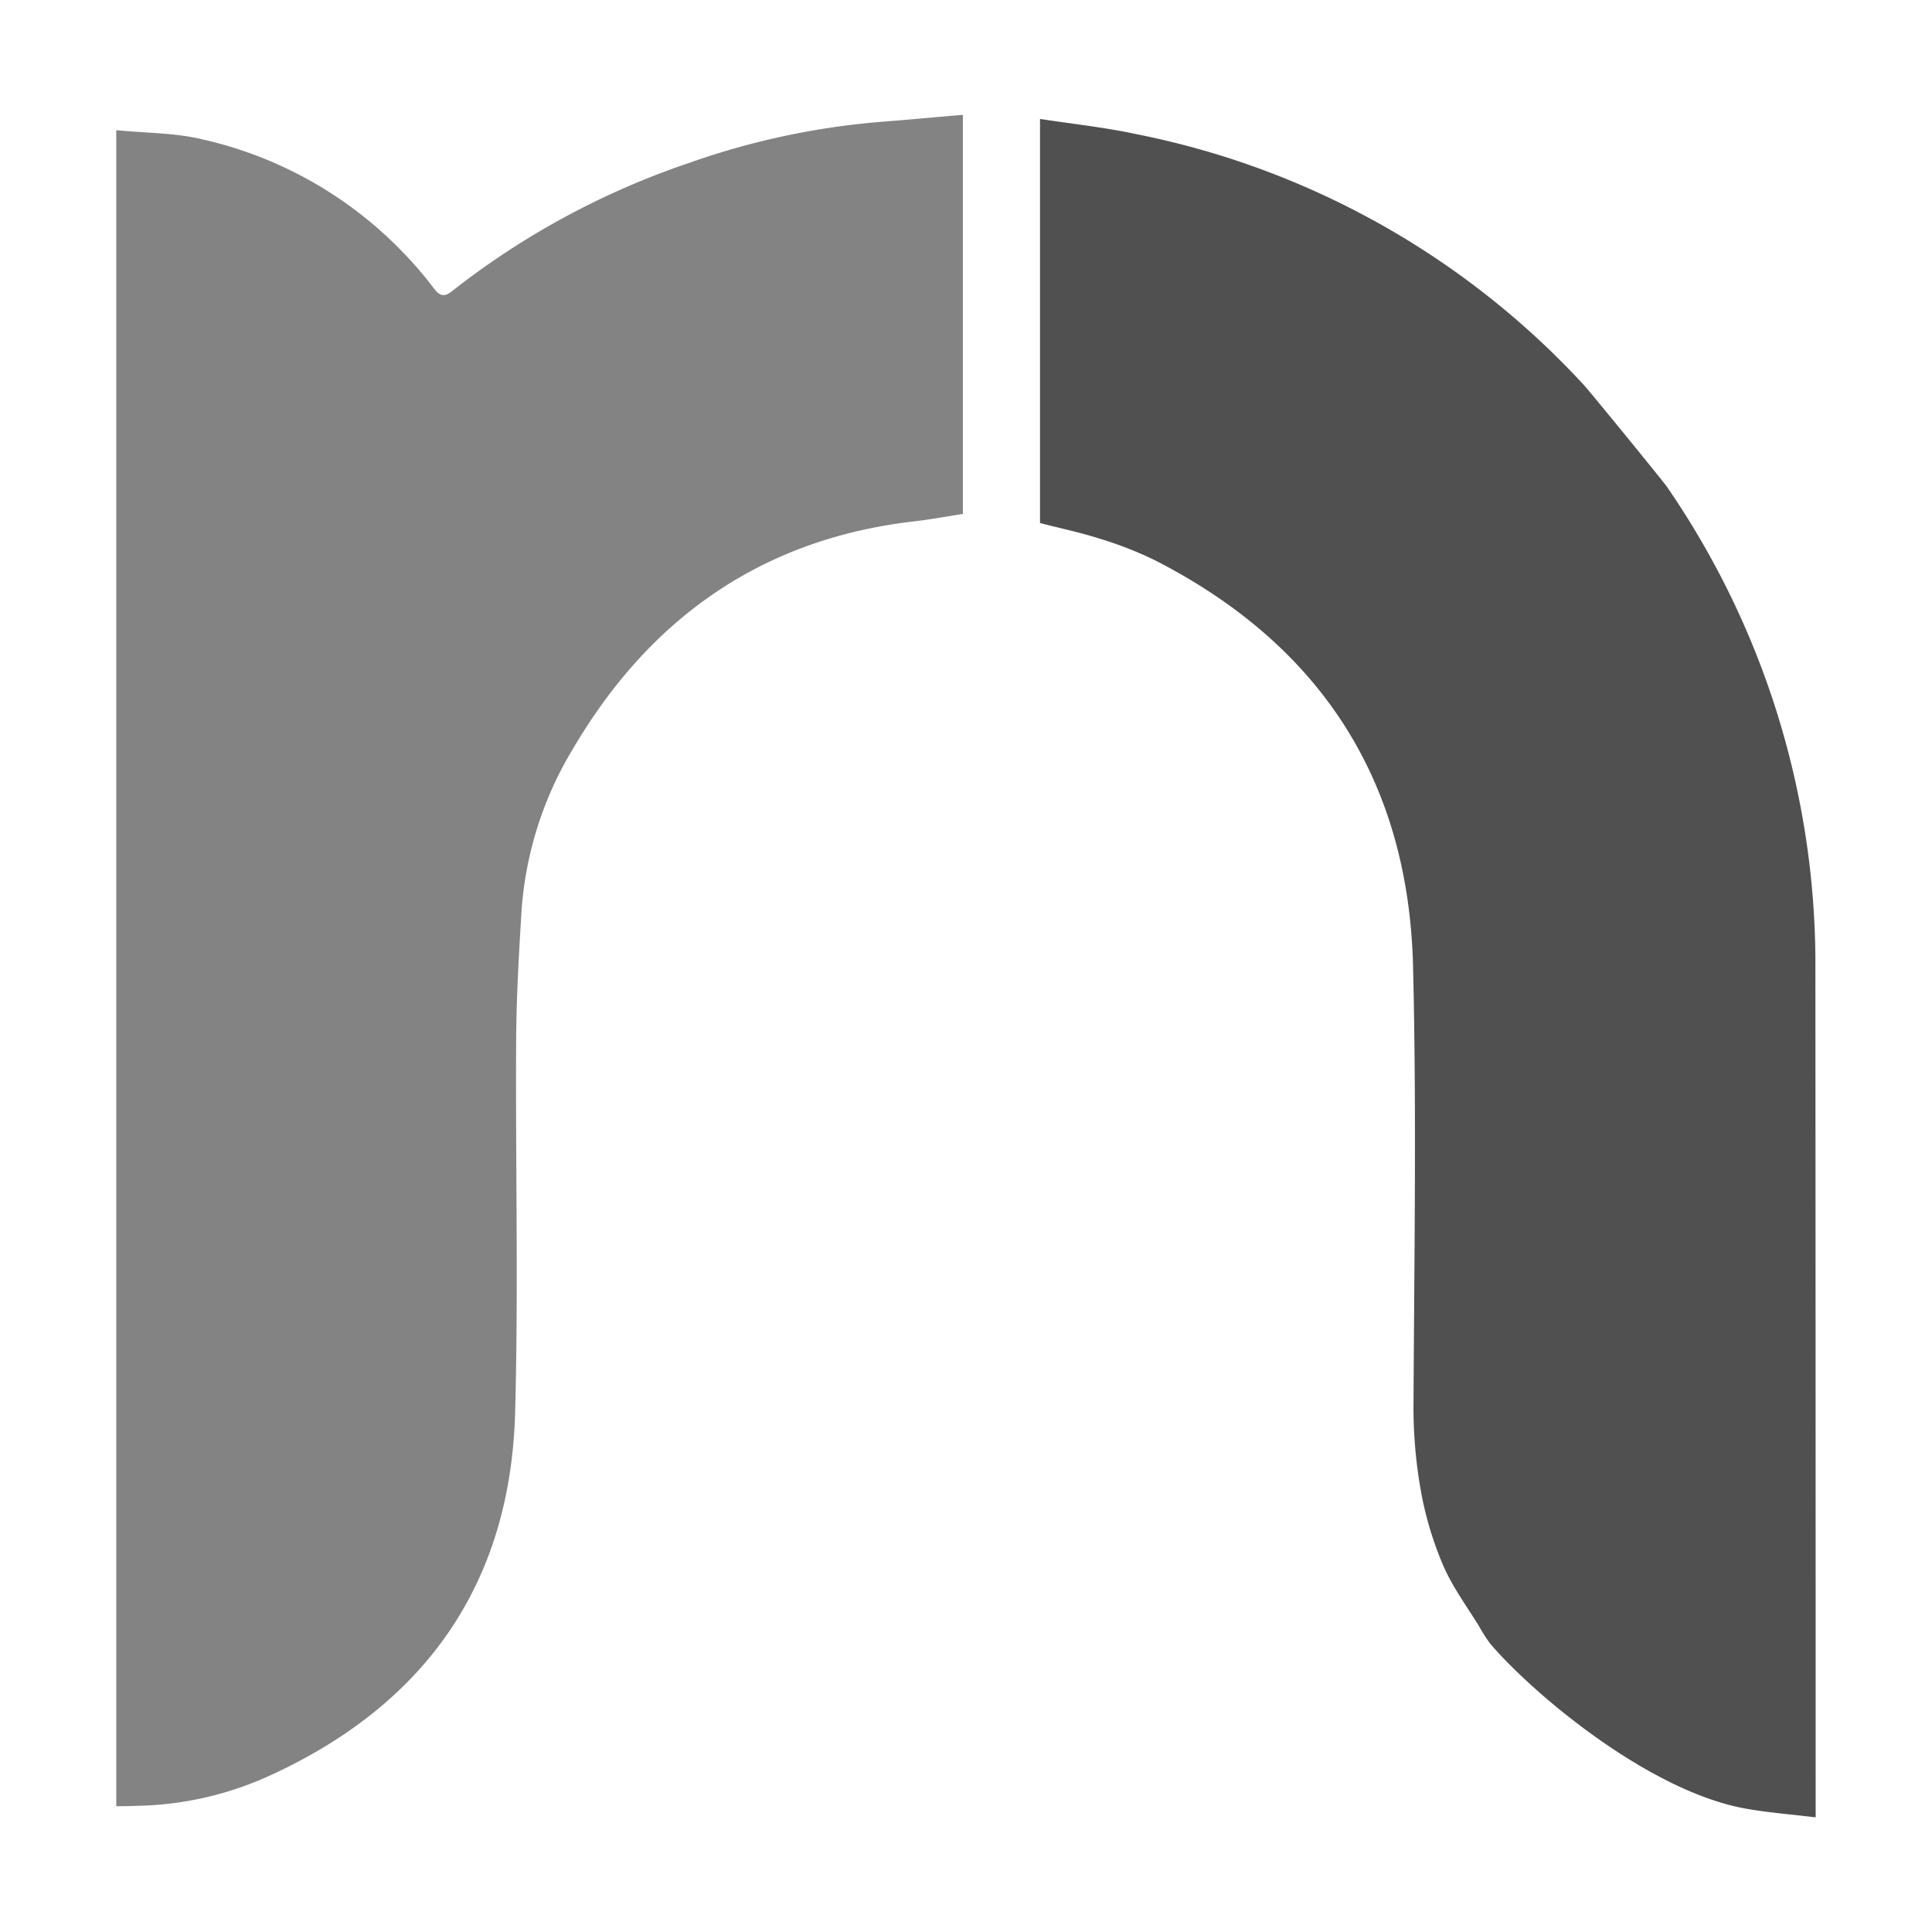 <svg xmlns="http://www.w3.org/2000/svg" viewBox="0 0 283.46 283.46"><defs><style>.cls-1{fill:none;}.cls-2{fill:#838383;}.cls-3{fill:#505050;}</style></defs><g id="Layer_3" data-name="Layer 3"><rect class="cls-1" width="283.46" height="283.46"/><path class="cls-2" d="M17.06,265V19.1c4.31.43,8.61.37,12.65,1.35A58.79,58.79,0,0,1,59.1,37a54.76,54.76,0,0,1,4.5,5.24c.85,1.14,1.52,1.43,2.68.51A116.51,116.51,0,0,1,101,23.94a111.51,111.51,0,0,1,28.57-6.09c3.83-.29,7.66-.67,11.7-1V75.41c-2.49.38-4.83.82-7.2,1.09-22.29,2.58-38.67,14.17-49.91,33.2a53.1,53.1,0,0,0-7.63,23.75c-.39,6.35-.76,12.71-.8,19.07-.11,18.22.34,36.46-.15,54.67-.67,25-13,42.68-35.64,53.16a49,49,0,0,1-20,4.6C19,265,18.11,265,17.06,265Z"/><path class="cls-3" d="M266.35,140.36a123.52,123.52,0,0,0-21.78-68.94c-.56-.81-11.44-14.15-12.25-15a121.45,121.45,0,0,0-65.6-36.74c-4.63-1-9.35-1.49-14.13-2.23V76.74c3,.78,5.92,1.38,8.72,2.28a54.05,54.05,0,0,1,8.2,3.21c24.25,12.41,37.13,32.31,37.81,59.5.52,21.26.18,42.54.07,63.81a69.46,69.46,0,0,0,1.19,13.8,50.13,50.13,0,0,0,3.12,10.24c1.34,3.14,3.43,6,5.23,8.89a24.62,24.62,0,0,0,1.66,2.62c5.89,7,23.13,21.73,37.61,24.28,3.29.58,6.64.84,10.19,1.27v-2.81Q266.39,202.09,266.35,140.36Z"/></g></svg>